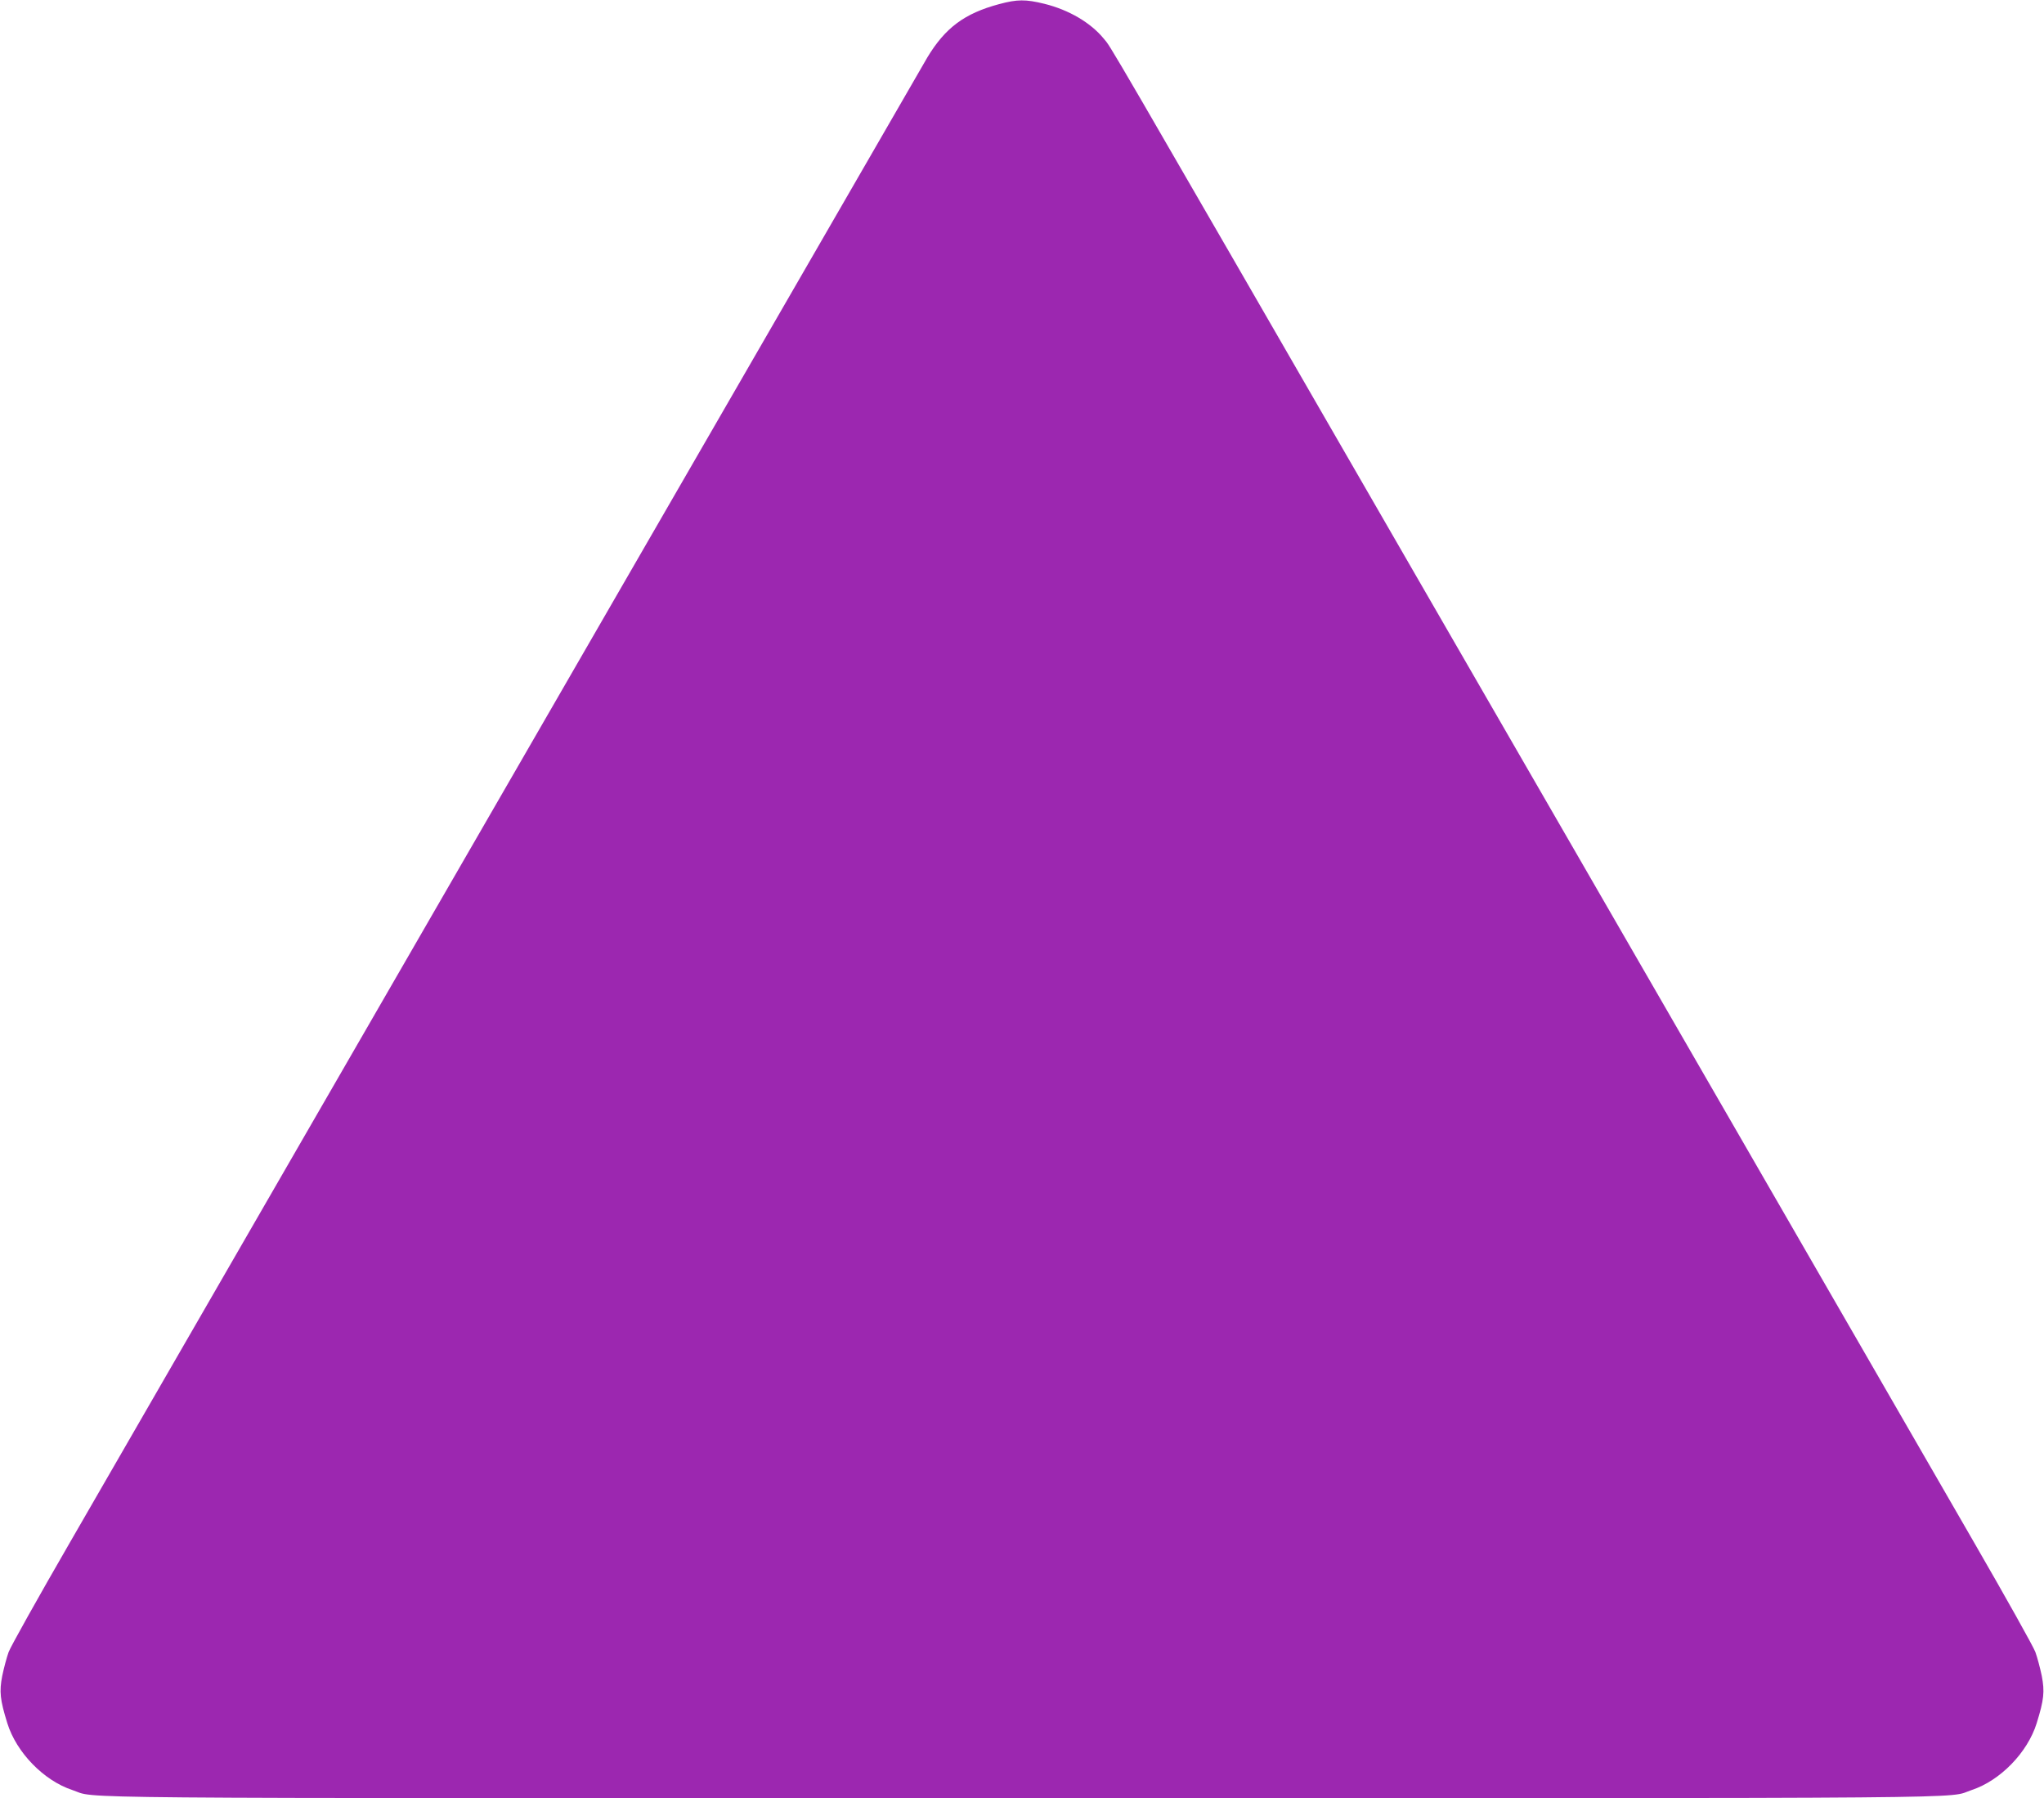 <?xml version="1.0" standalone="no"?>
<!DOCTYPE svg PUBLIC "-//W3C//DTD SVG 20010904//EN"
 "http://www.w3.org/TR/2001/REC-SVG-20010904/DTD/svg10.dtd">
<svg version="1.0" xmlns="http://www.w3.org/2000/svg"
 width="1280pt" height="1126pt" viewBox="0 0 1280 1126"
 preserveAspectRatio="xMidYMid meet">
<g transform="translate(0,1126) scale(0.1,-0.1)"
fill="#9c27b0" stroke="none">
<path d="M6256 11234 c-216 -58 -337 -148 -449 -334 -24 -41 -860 -1488 -1857
-3215 -1690 -2927 -2624 -4544 -3510 -6080 -200 -346 -374 -657 -386 -690 -12
-33 -30 -101 -40 -149 -19 -99 -14 -149 32 -297 57 -183 228 -359 407 -418
166 -55 -279 -51 5947 -51 6226 0 5781 -4 5947 51 179 59 350 235 407 418 46
148 51 198 32 297 -10 48 -28 116 -40 149 -12 33 -186 344 -386 690 -886 1536
-1820 3153 -3510 6080 -1984 3438 -1887 3271 -1938 3333 -82 100 -218 180
-371 218 -118 29 -170 29 -285 -2z"/>
</g>
</svg>
